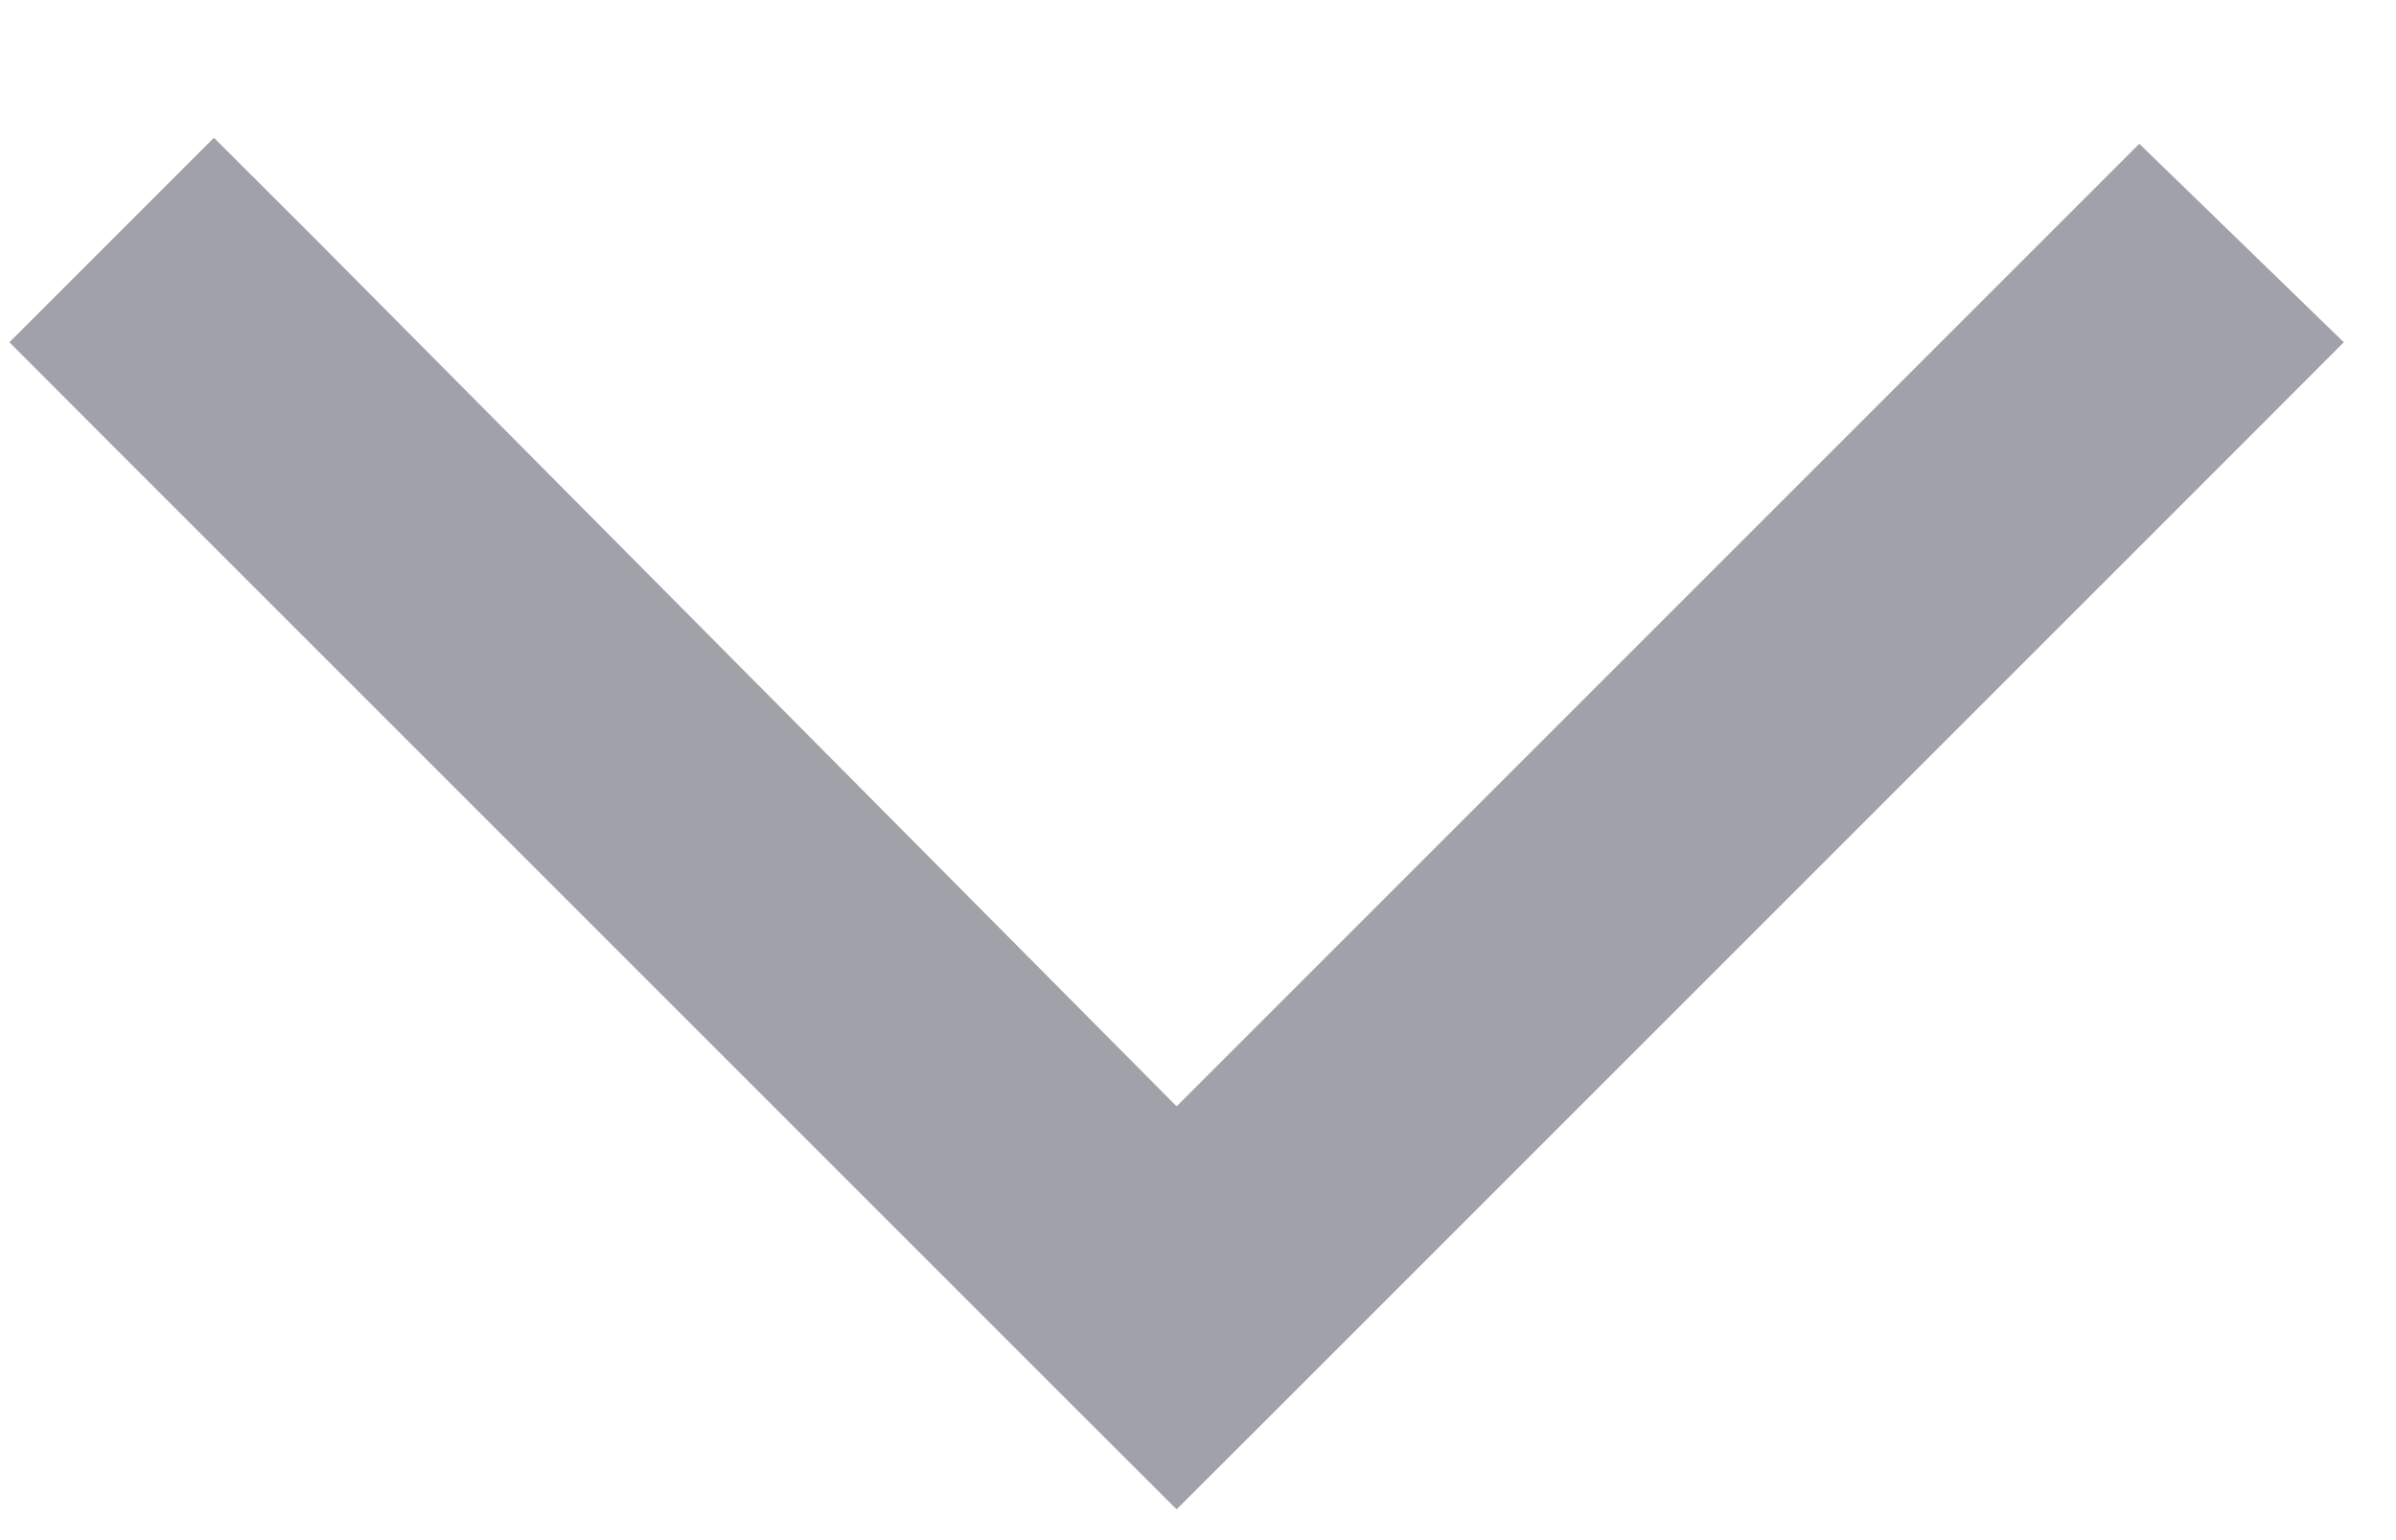 <svg width="14" height="9" viewBox="0 0 14 9" fill="none" xmlns="http://www.w3.org/2000/svg">
<g style="mix-blend-mode:multiply">
<path d="M6.875 8.82L6.277 8.223L0.652 2.598L0.055 2L1.25 0.805L1.848 1.402L6.875 6.465L11.902 1.438L12.5 0.84L13.695 2L13.098 2.598L7.473 8.223L6.875 8.82Z" fill="#A1A1AA"/>
</g>
</svg>
